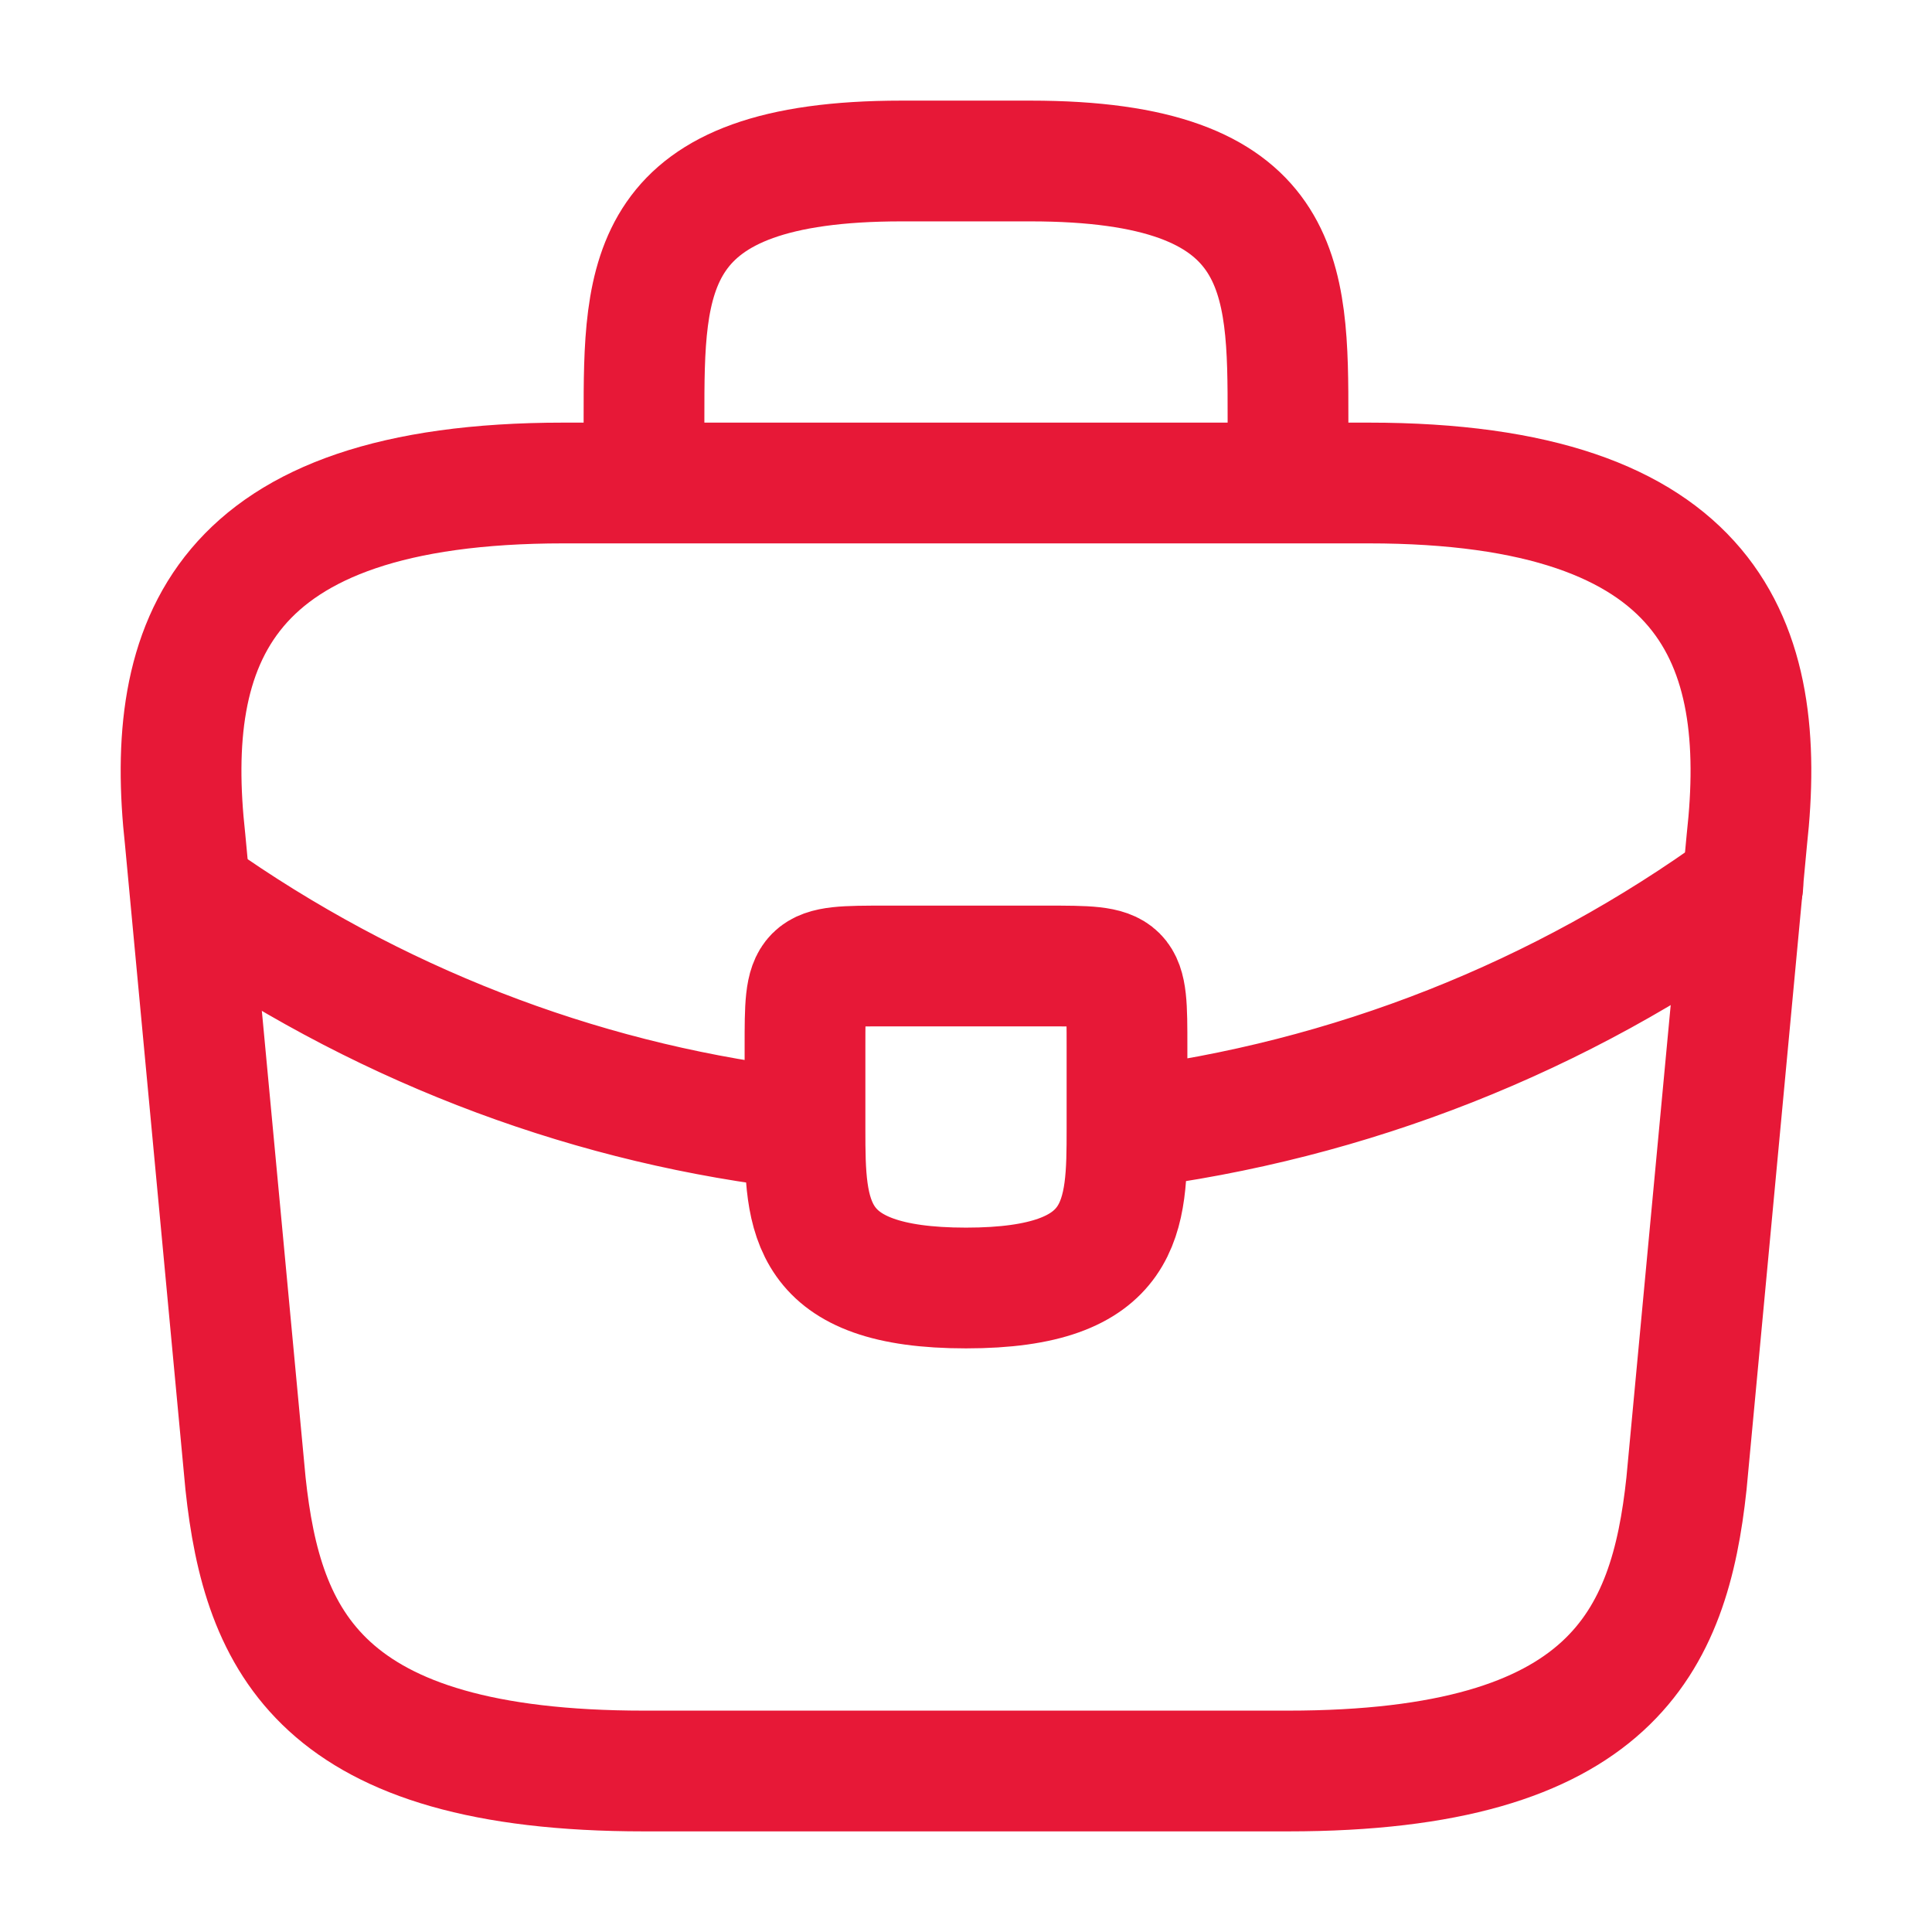 <svg width="24" height="24" viewBox="0 0 24 24" fill="none" xmlns="http://www.w3.org/2000/svg">
<path d="M8 6V5.2C8 3.43 8 2 11.2 2H12.8C16 2 16 3.43 16 5.2V6M8 22H16C20.02 22 20.74 20.39 20.95 18.43L21.7 10.43C21.97 7.99 21.27 6 17 6H7C2.73 6 2.03 7.99 2.3 10.43L3.05 18.43C3.26 20.39 3.98 22 8 22Z" stroke="#E71837" stroke-width="1.5" stroke-miterlimit="10" stroke-linecap="round" stroke-linejoin="round"/>
<path d="M21.65 11C19.396 12.637 16.764 13.676 14 14.02M2.62 11.27C4.87 12.81 7.41 13.74 10 14.03M14 13V14.02C14 15.11 13.99 16 12 16C10.02 16 10 15.12 10 14.03V13C10 12 10 12 11 12H13C14 12 14 12 14 13Z" stroke="#E71837" stroke-width="1.5" stroke-miterlimit="10" stroke-linecap="round" stroke-linejoin="round"/>
</svg>
